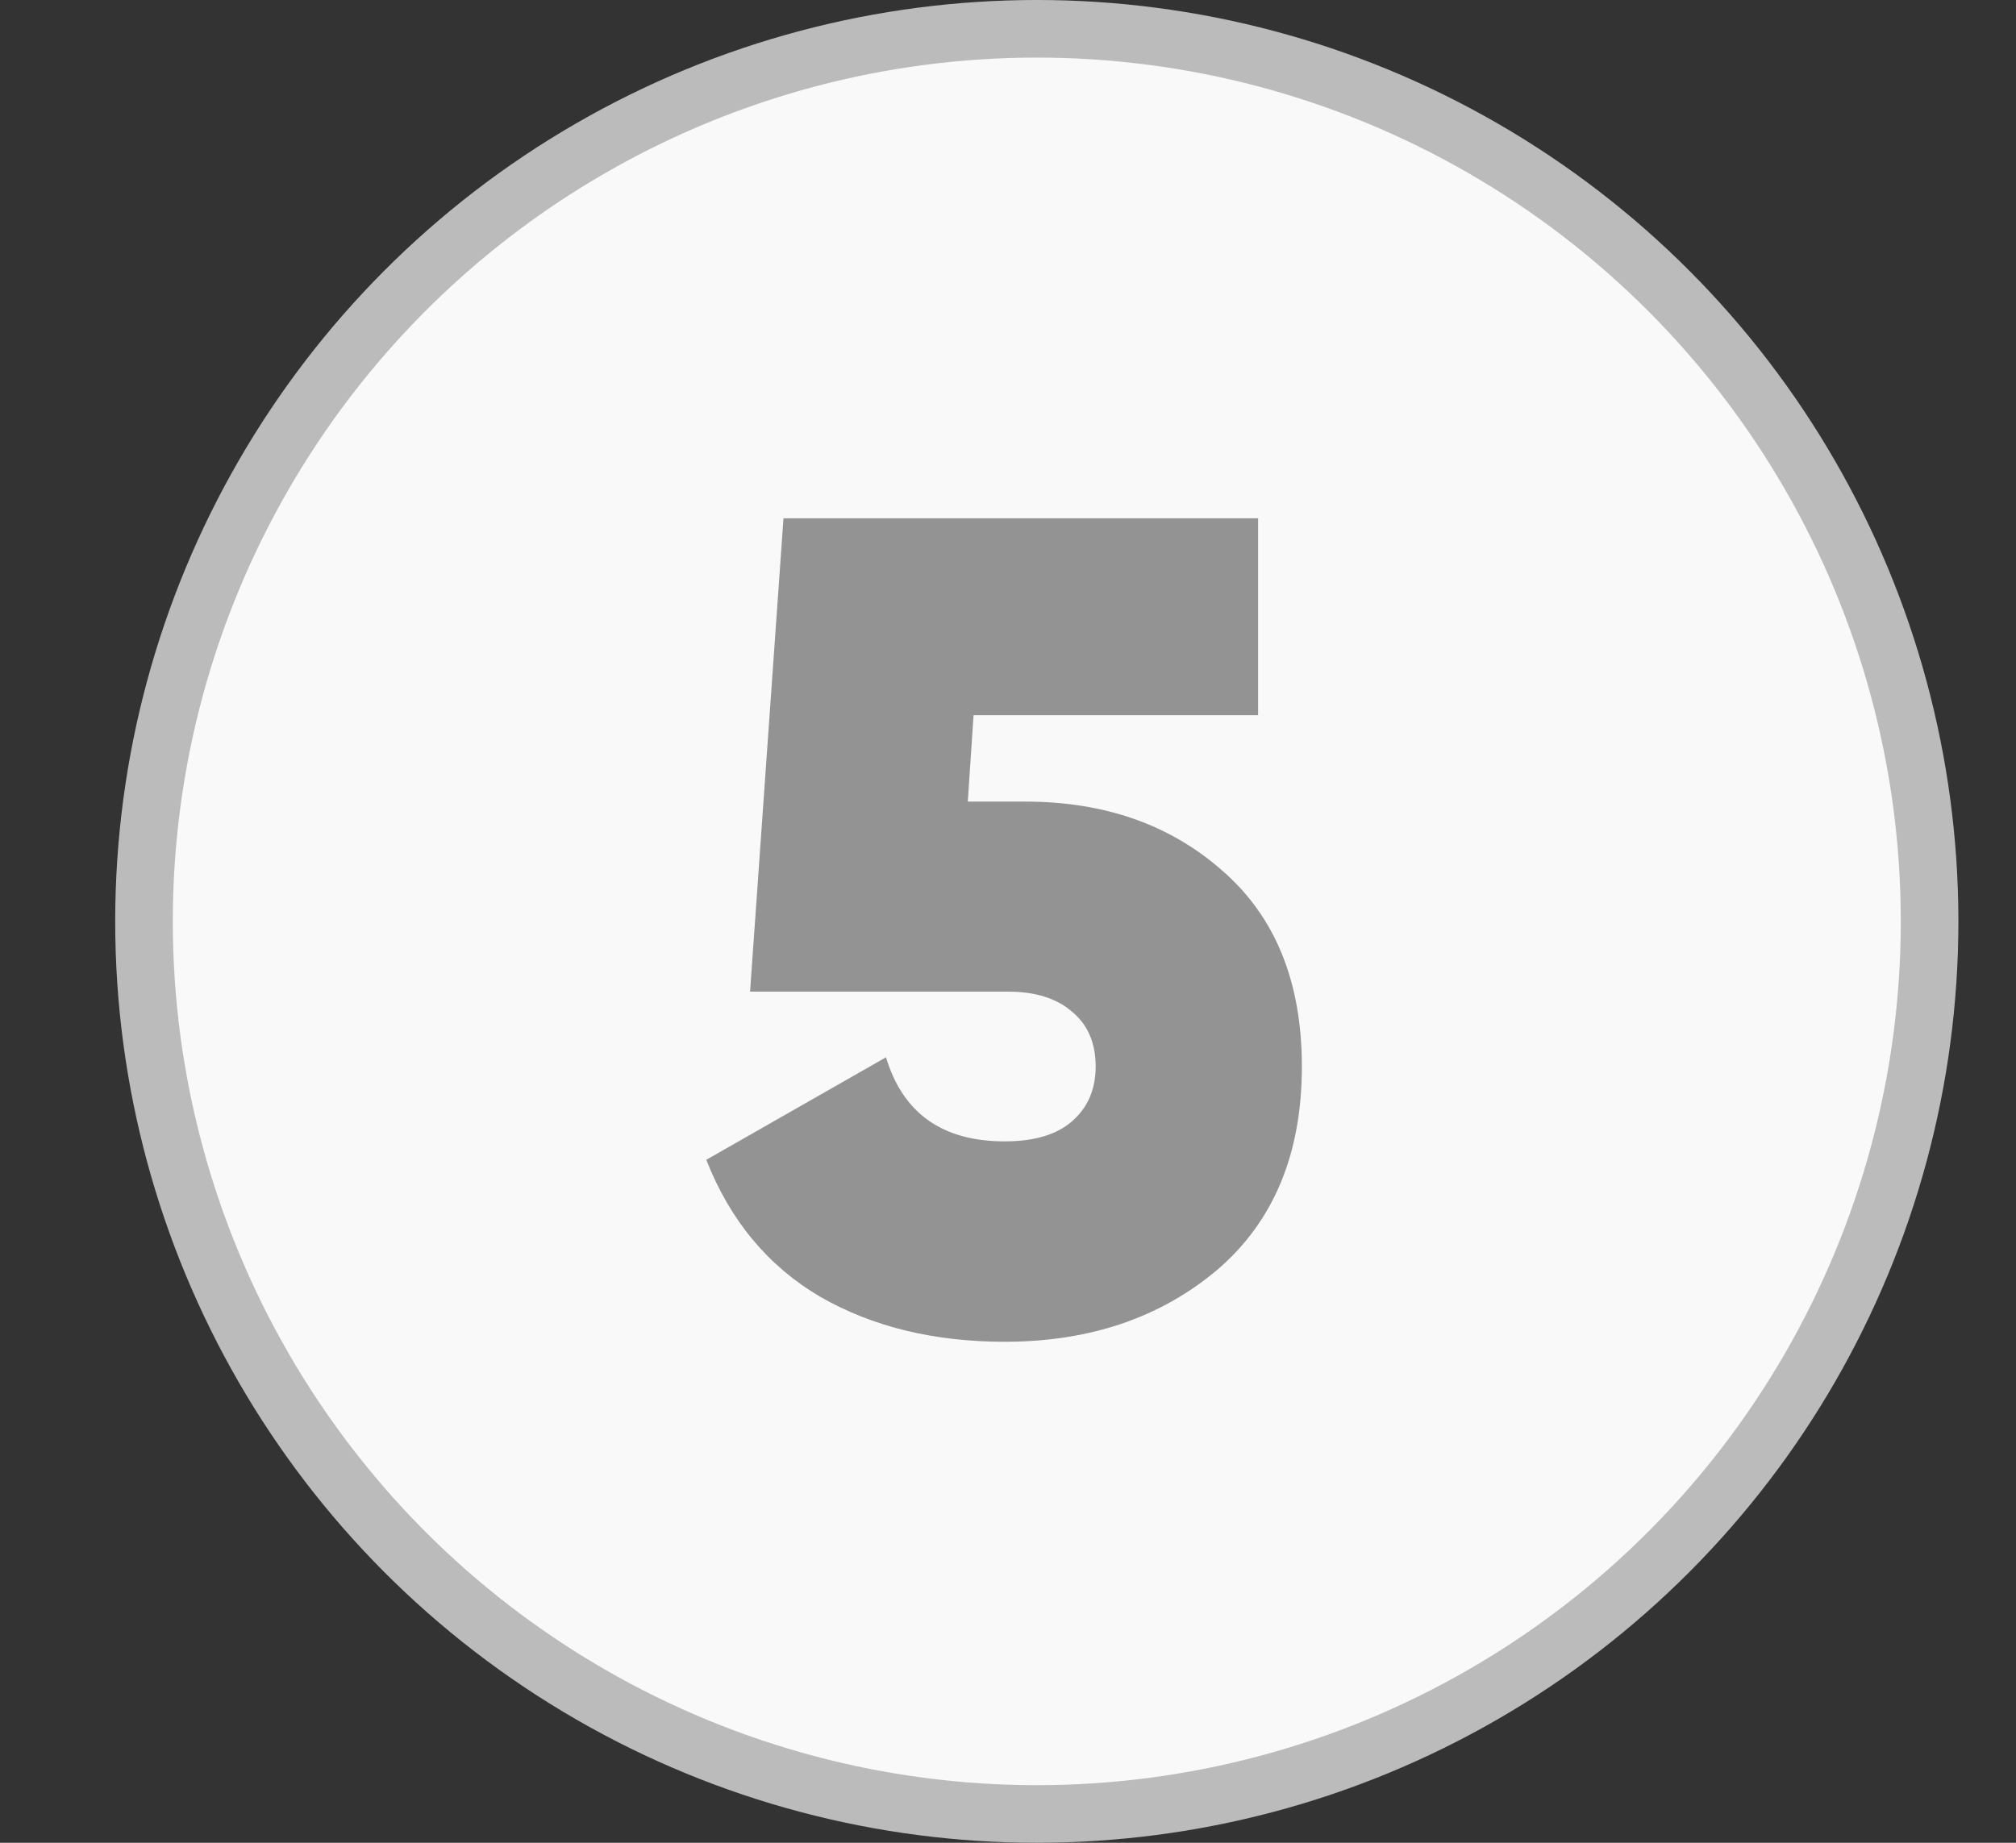 <svg xmlns="http://www.w3.org/2000/svg" width="35" height="32" viewBox="0 0 35 32" fill="none"><rect x="0" y="0" width="35" height="32" fill="#333333" stroke="none"/><circle cx="18" cy="16" r="15.5" fill="#F9F9F9" stroke="#BBBBBB"></circle><path d="M17.802 13.92C19.175 13.92 20.315 14.32 21.222 15.12C22.142 15.92 22.602 17.053 22.602 18.52C22.602 20.04 22.109 21.22 21.122 22.06C20.135 22.887 18.909 23.3 17.442 23.3C16.215 23.3 15.149 23.04 14.242 22.52C13.335 21.987 12.675 21.193 12.262 20.14L15.382 18.36C15.675 19.333 16.362 19.82 17.442 19.82C17.949 19.82 18.335 19.707 18.602 19.48C18.882 19.24 19.022 18.92 19.022 18.52C19.022 18.107 18.882 17.787 18.602 17.56C18.335 17.333 17.969 17.22 17.502 17.22H13.022L13.602 9H21.842V12.42H16.902L16.802 13.92H17.802Z" fill="#939393"></path></svg>